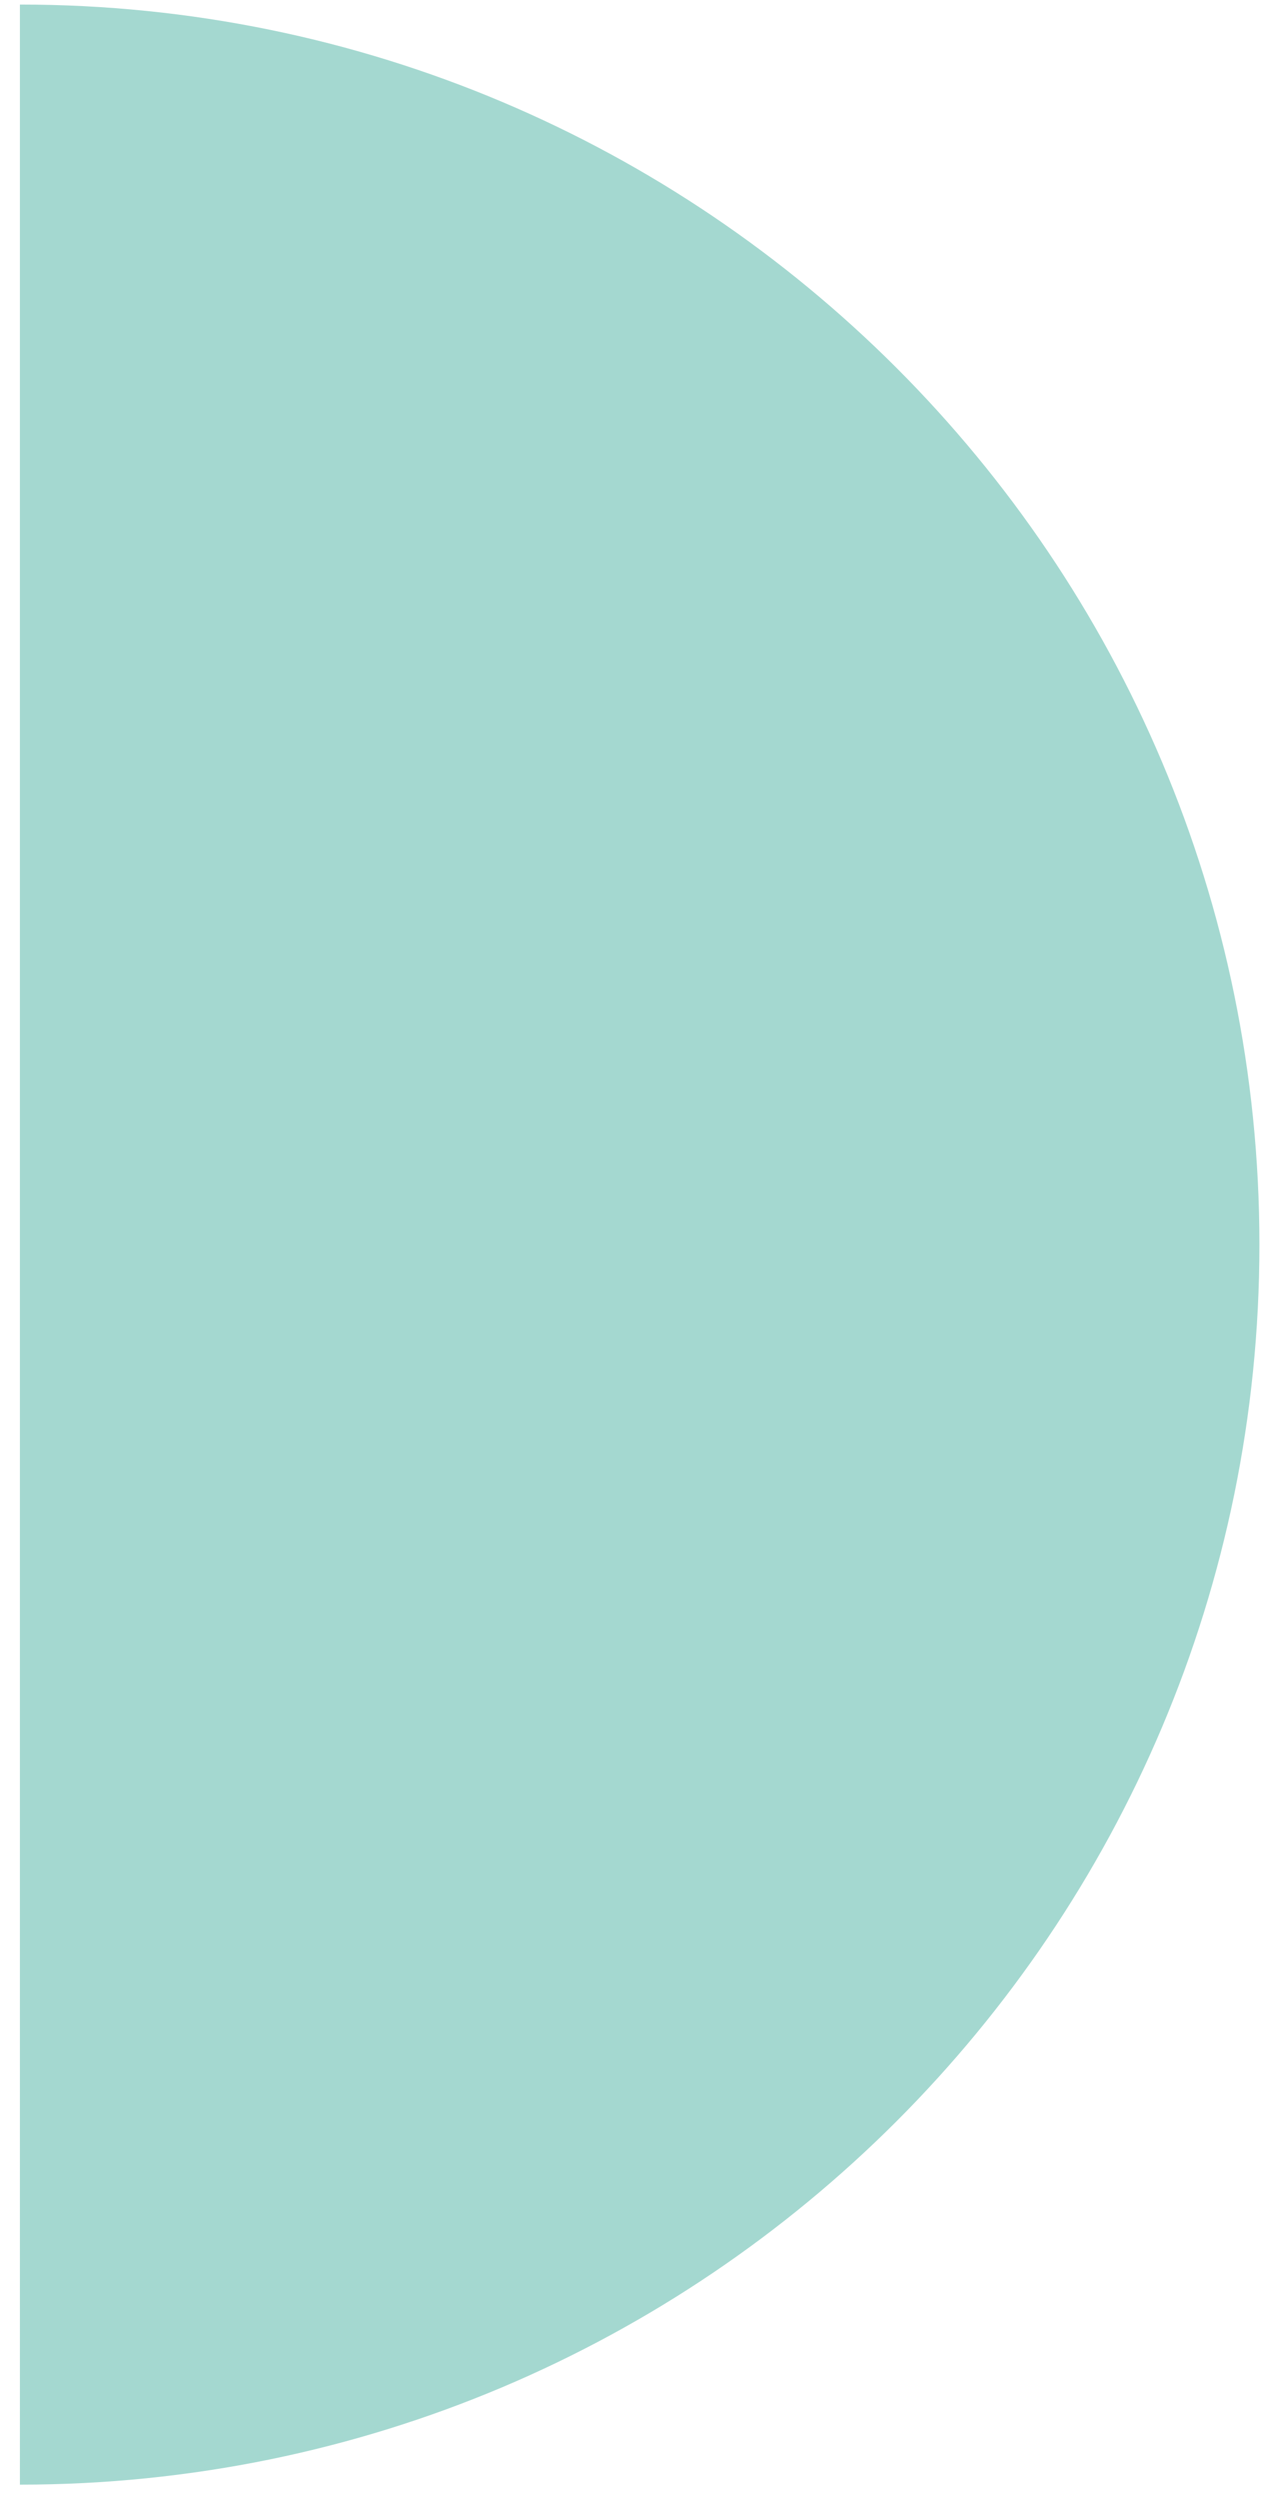 <?xml version="1.0" encoding="UTF-8"?> <svg xmlns="http://www.w3.org/2000/svg" width="48" height="94" viewBox="0 0 48 94" fill="none"> <path d="M0.749 46.798L0.749 0.171C26.5 0.171 47.376 21.047 47.376 46.798C47.376 72.55 26.5 93.426 0.749 93.426L0.749 46.798Z" fill="#A4D8D0"></path> </svg> 